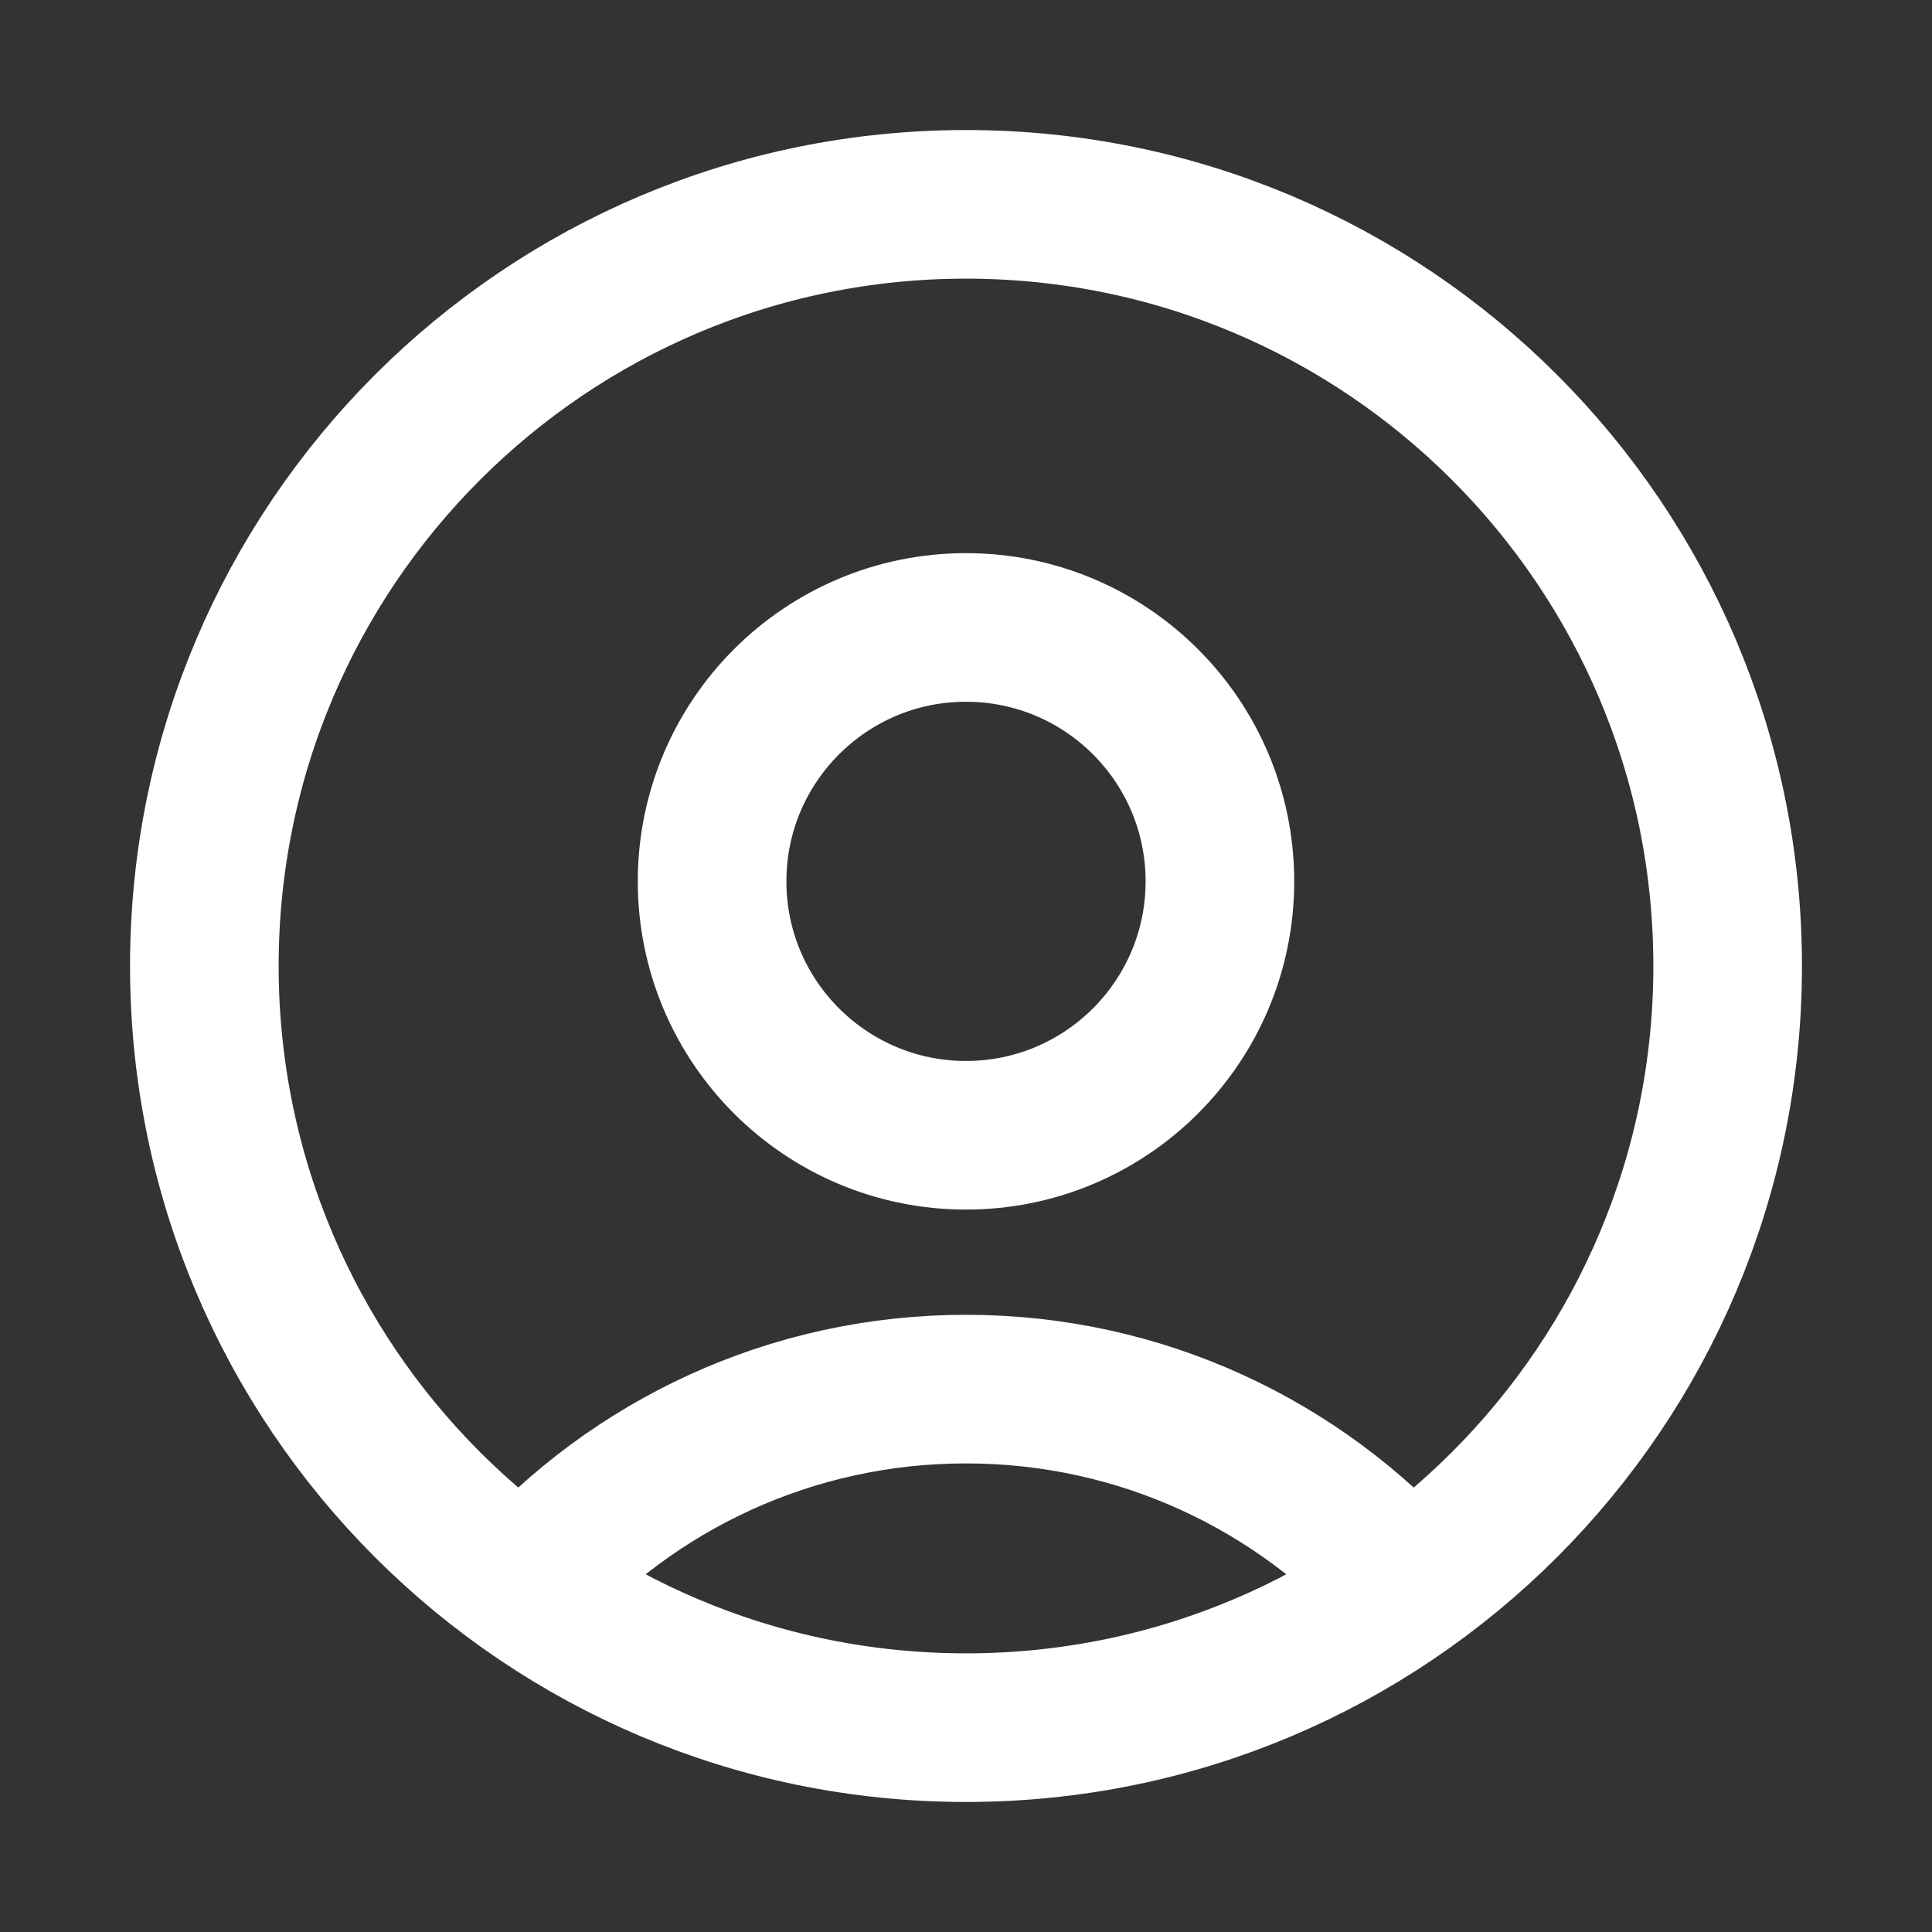 <svg width="26" height="26" viewBox="0 0 26 26" fill="none" xmlns="http://www.w3.org/2000/svg">
<rect x="0" y="0" width="26" height="26" fill="#333333" stroke="none"/>
<path d="M18.941 21.351C17.481 19.72 15.361 18.694 13 18.694C10.639 18.694 8.518 19.72 7.059 21.351M13 23.25C7.339 23.25 2.75 18.661 2.75 13C2.75 7.339 7.339 2.75 13 2.75C18.661 2.75 23.25 7.339 23.25 13C23.25 18.661 18.661 23.25 13 23.25ZM13 15.278C11.113 15.278 9.583 13.748 9.583 11.861C9.583 9.974 11.113 8.444 13 8.444C14.887 8.444 16.417 9.974 16.417 11.861C16.417 13.748 14.887 15.278 13 15.278Z" stroke="white" stroke-width="2" stroke-linecap="round" stroke-linejoin="round"/>
</svg>
